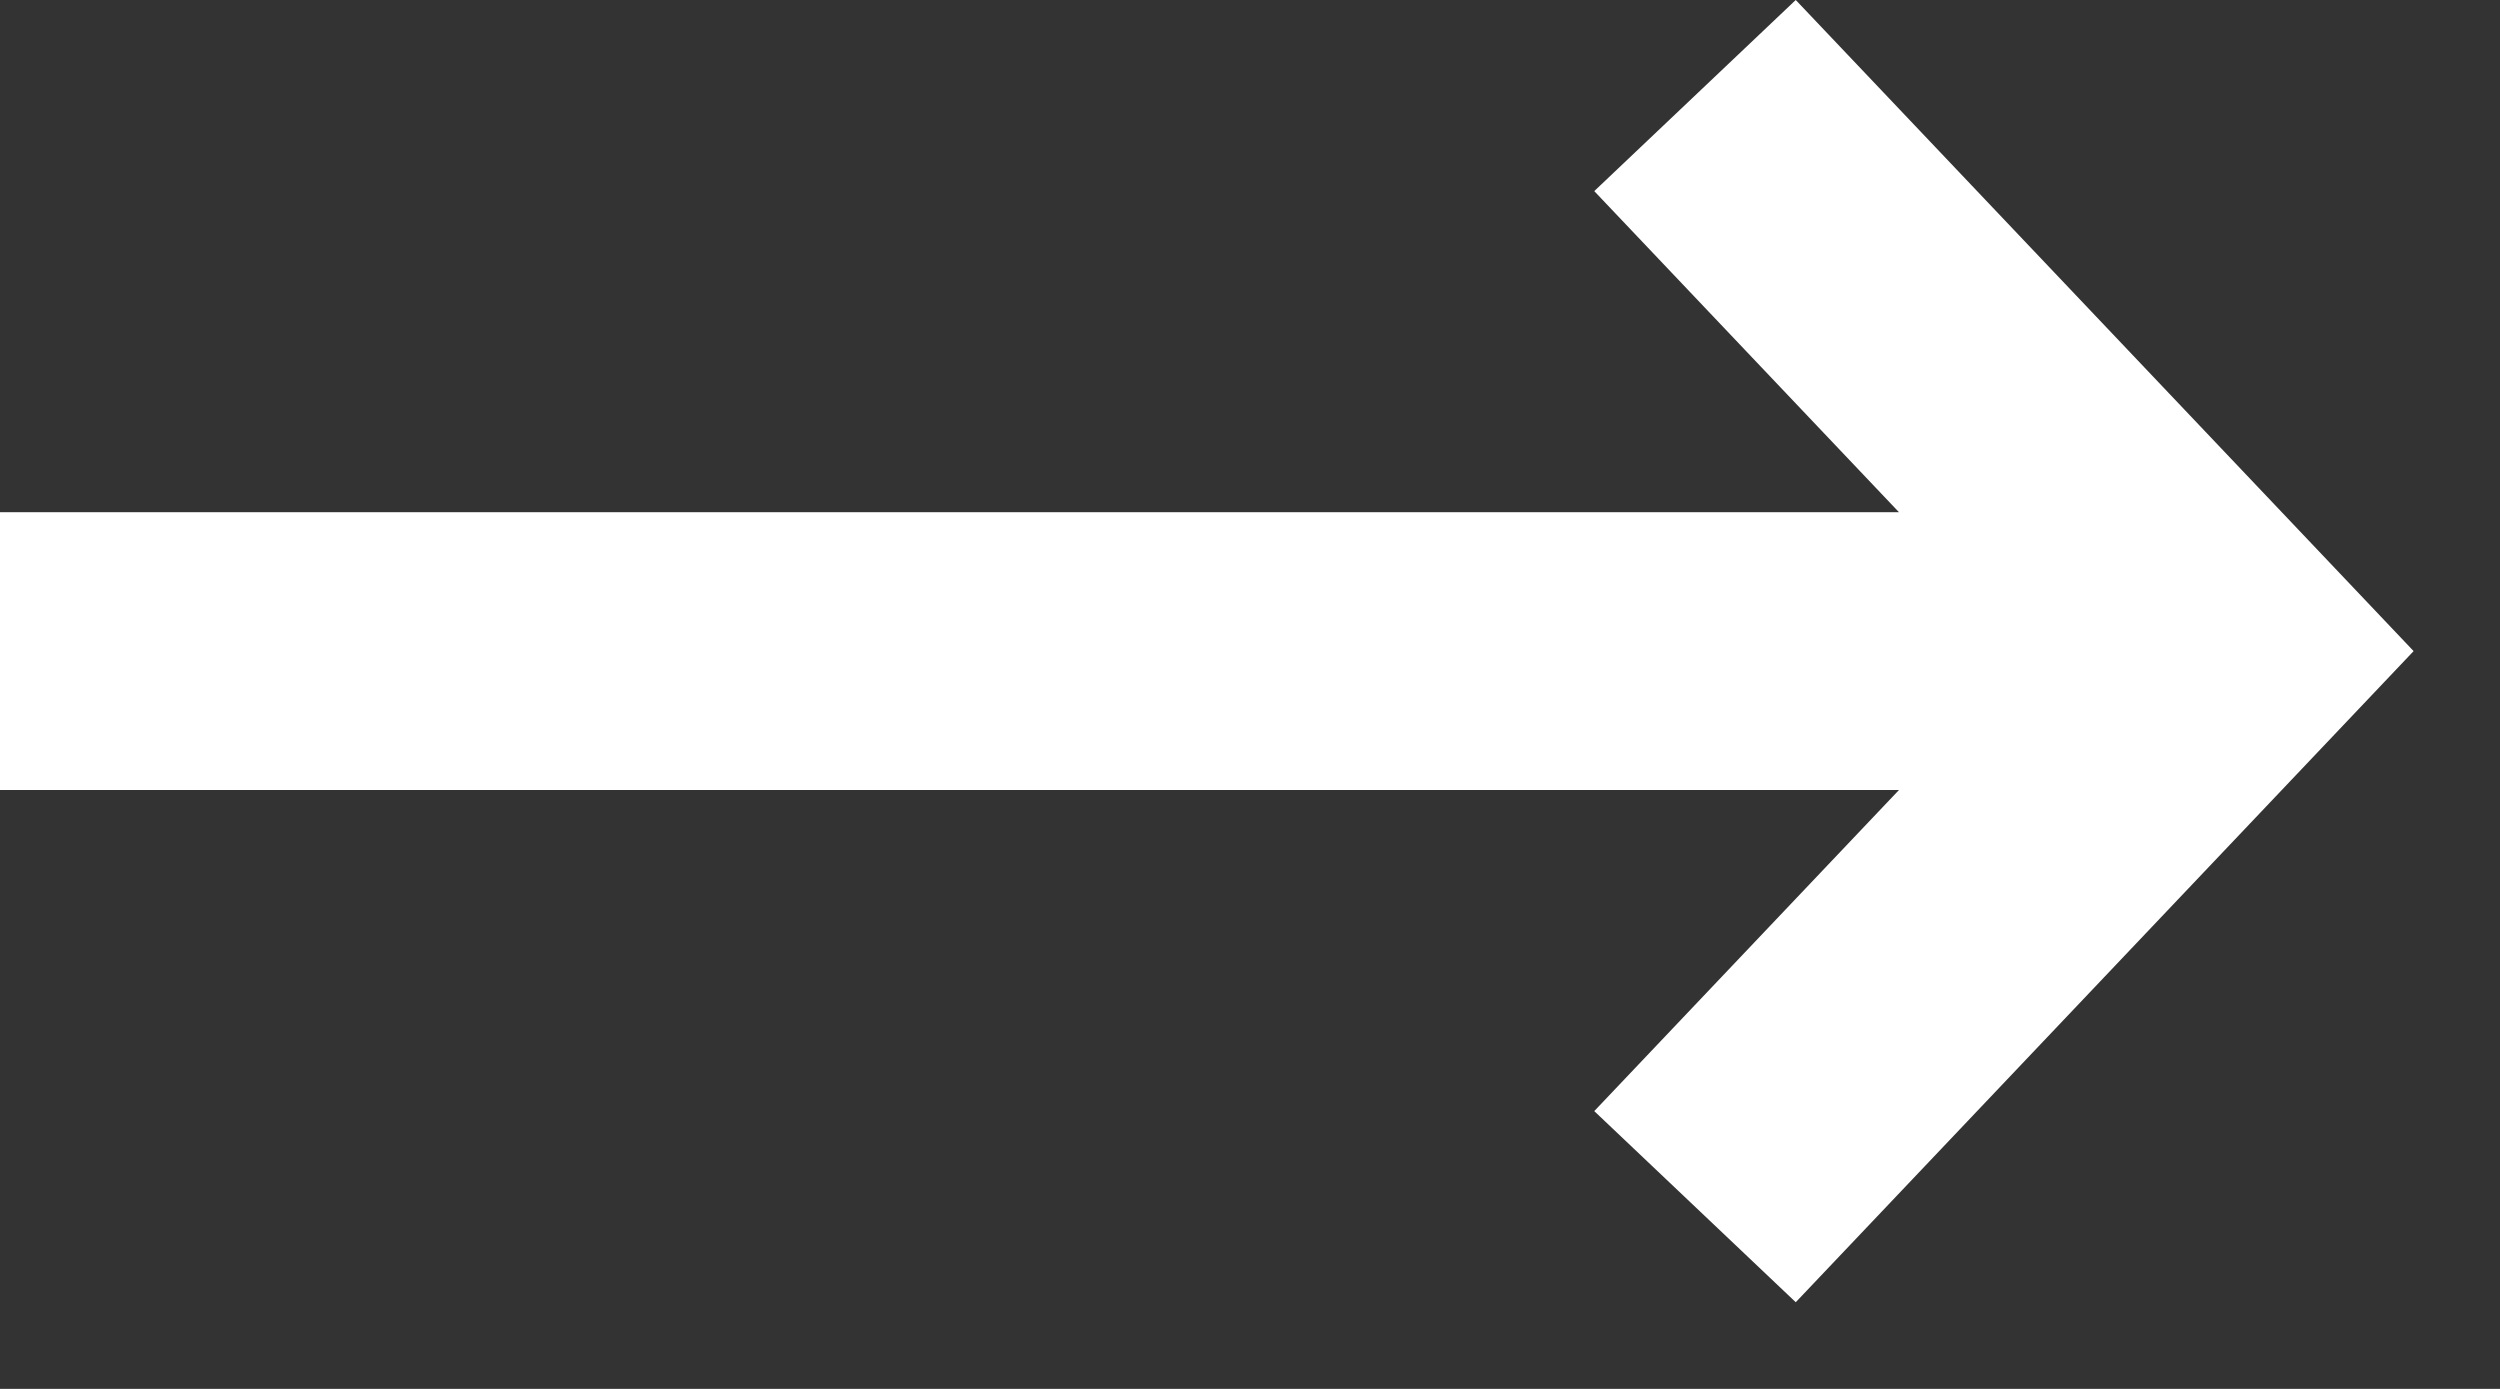 <svg width="27" height="15" viewBox="0 0 27 15" fill="none" xmlns="http://www.w3.org/2000/svg">
<rect x="0" y="0" width="27" height="15" fill="#333333" stroke="none"/>
<path d="M19.394 0L17.218 2.064L20.509 5.532H0V8.532H20.509L17.218 12L19.394 14.064L26.067 7.032L19.394 0Z" fill="white"/>
</svg>
